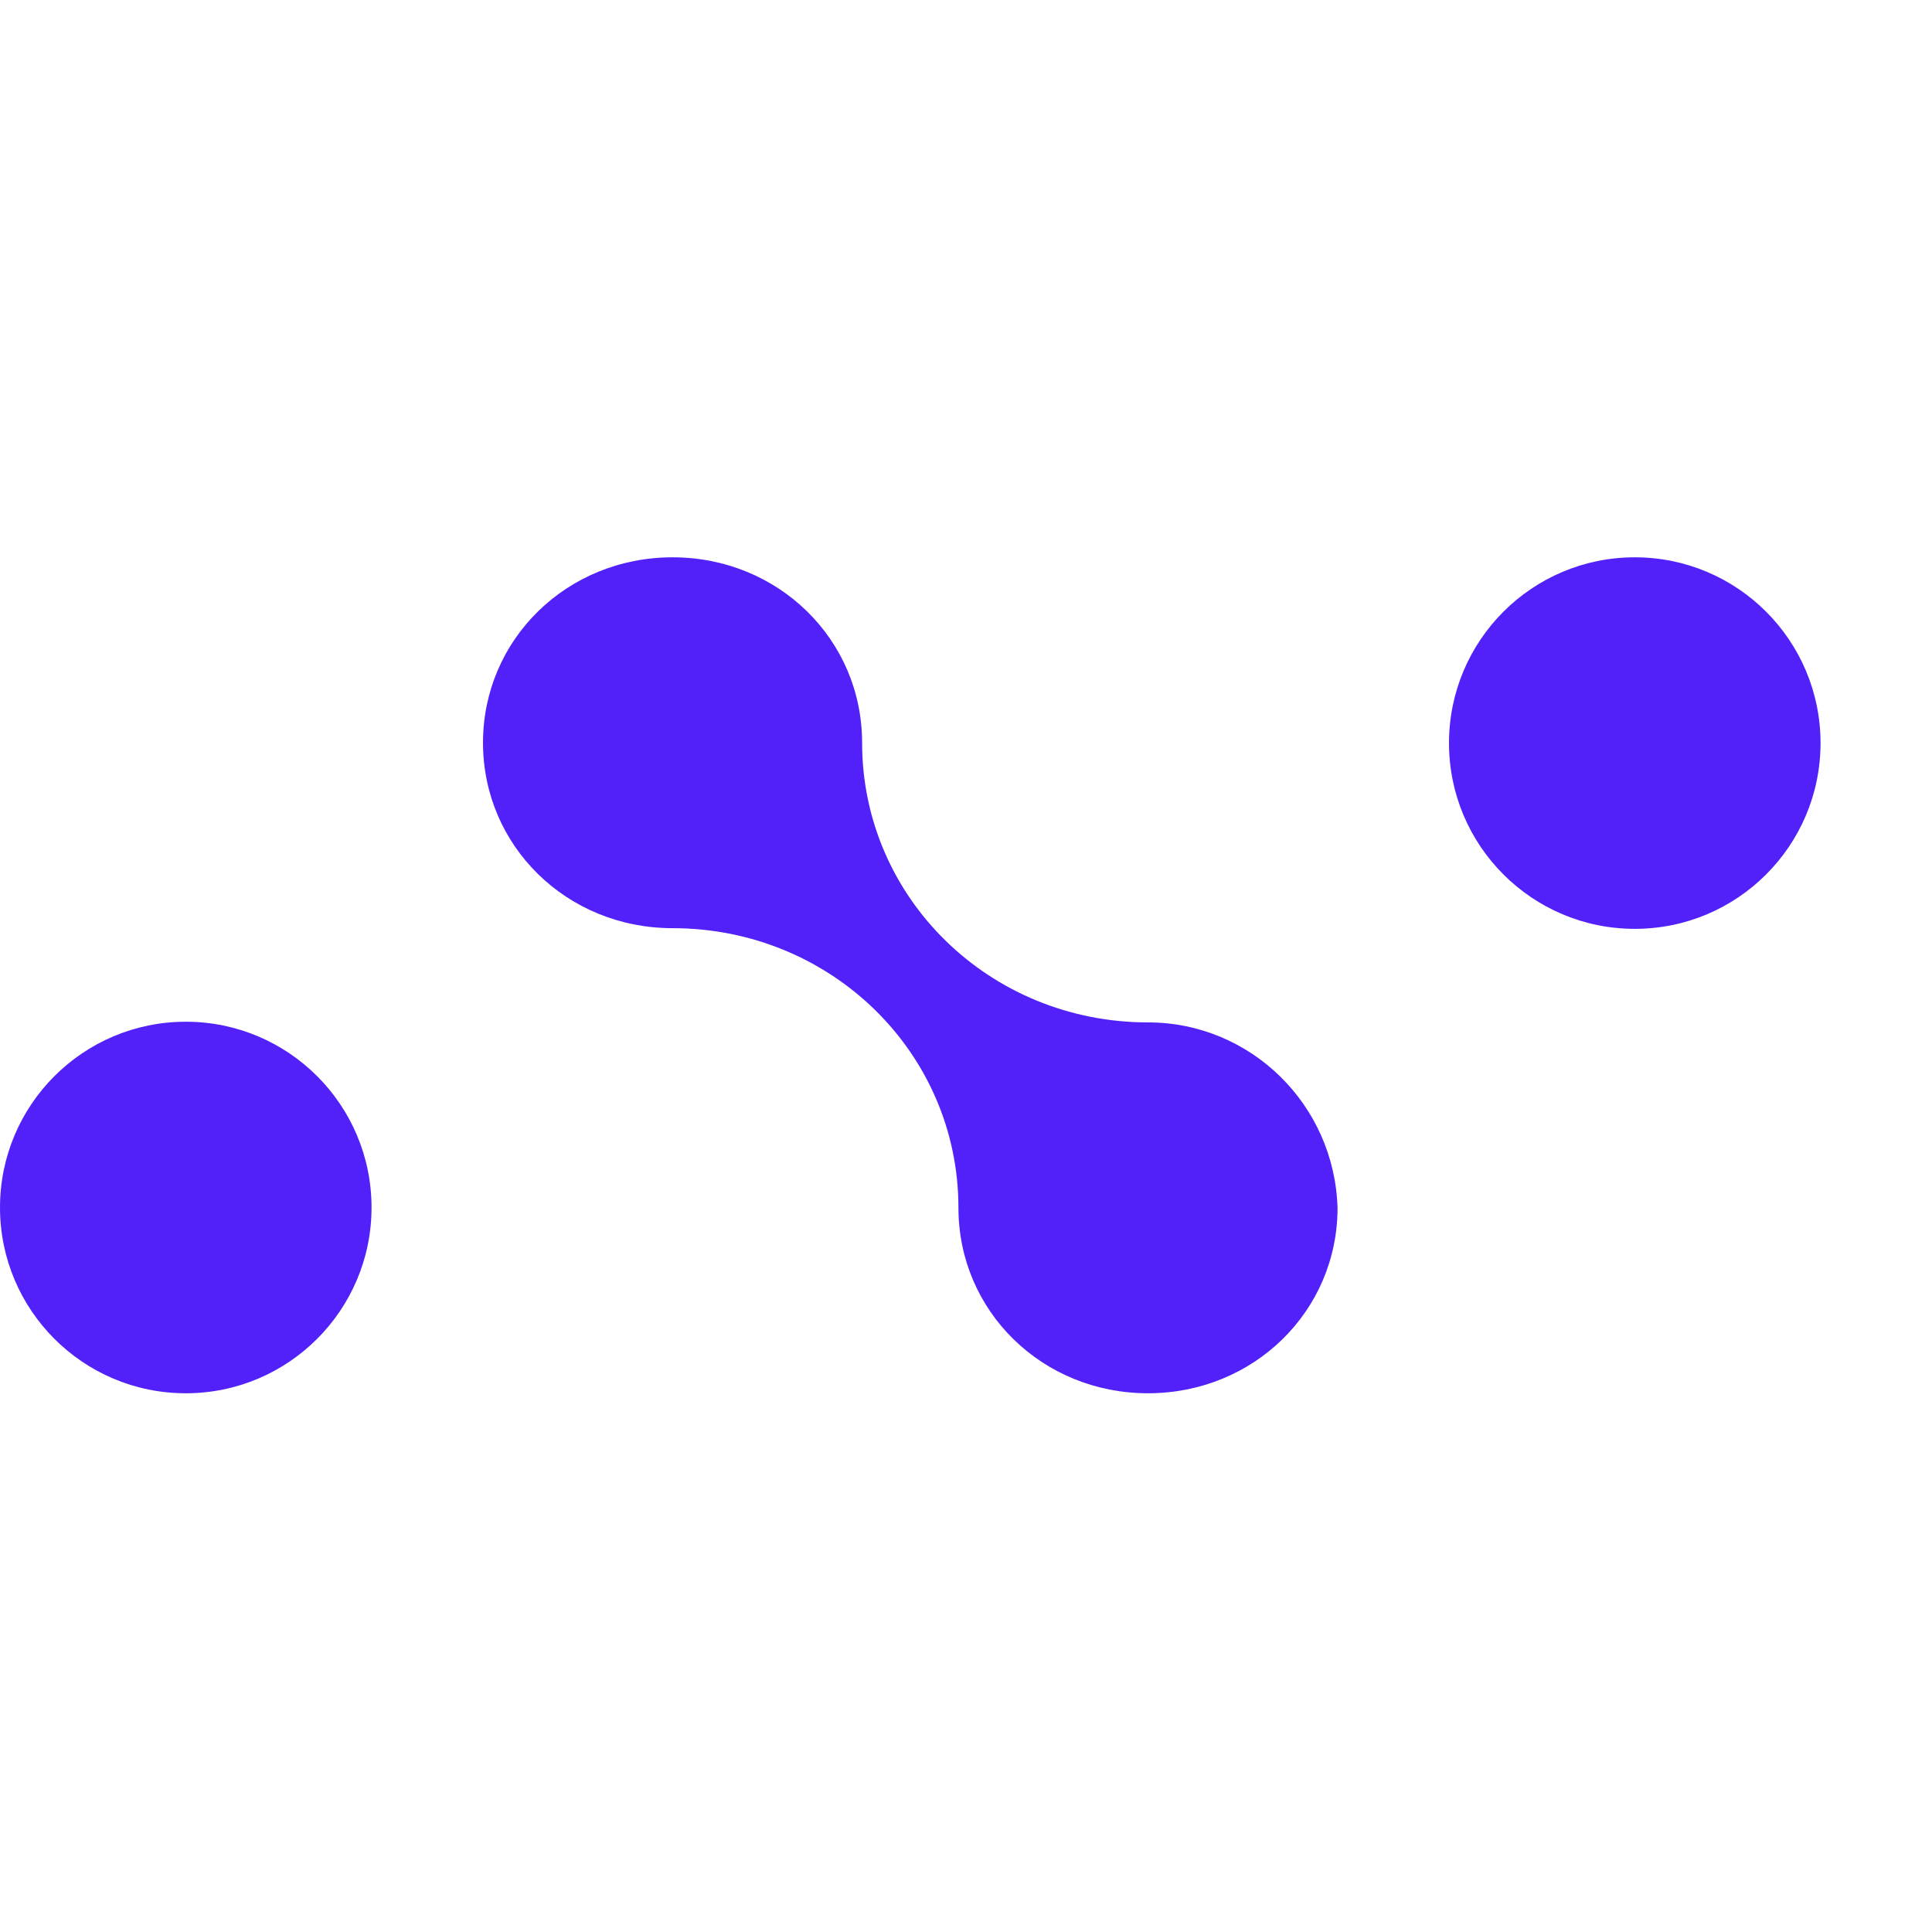 <svg width="104" height="104" viewBox="0 0 104 104" fill="none" xmlns="http://www.w3.org/2000/svg">
<path d="M88 50C93.523 50 98 45.523 98 40C98 34.477 93.523 30 88 30C82.477 30 78 34.477 78 40C78 45.523 82.477 50 88 50Z" fill="#5221FA"/>
<path d="M10 75C15.523 75 20 70.523 20 65C20 59.477 15.523 55 10 55C4.477 55 0 59.477 0 65C0 70.523 4.477 75 10 75Z" fill="#5221FA"/>
<path d="M61.796 55.036C53.265 55.036 46.407 48.327 46.407 39.982C46.407 34.418 41.891 30 36.204 30C30.517 30 26 34.418 26 39.982C26 45.545 30.517 49.964 36.204 49.964C44.735 49.964 51.593 56.673 51.593 65.018C51.593 70.582 56.109 75 61.796 75C67.484 75 72 70.582 72 65.018C71.833 59.455 67.317 55.036 61.796 55.036Z" fill="#5221FA"/>
</svg>
